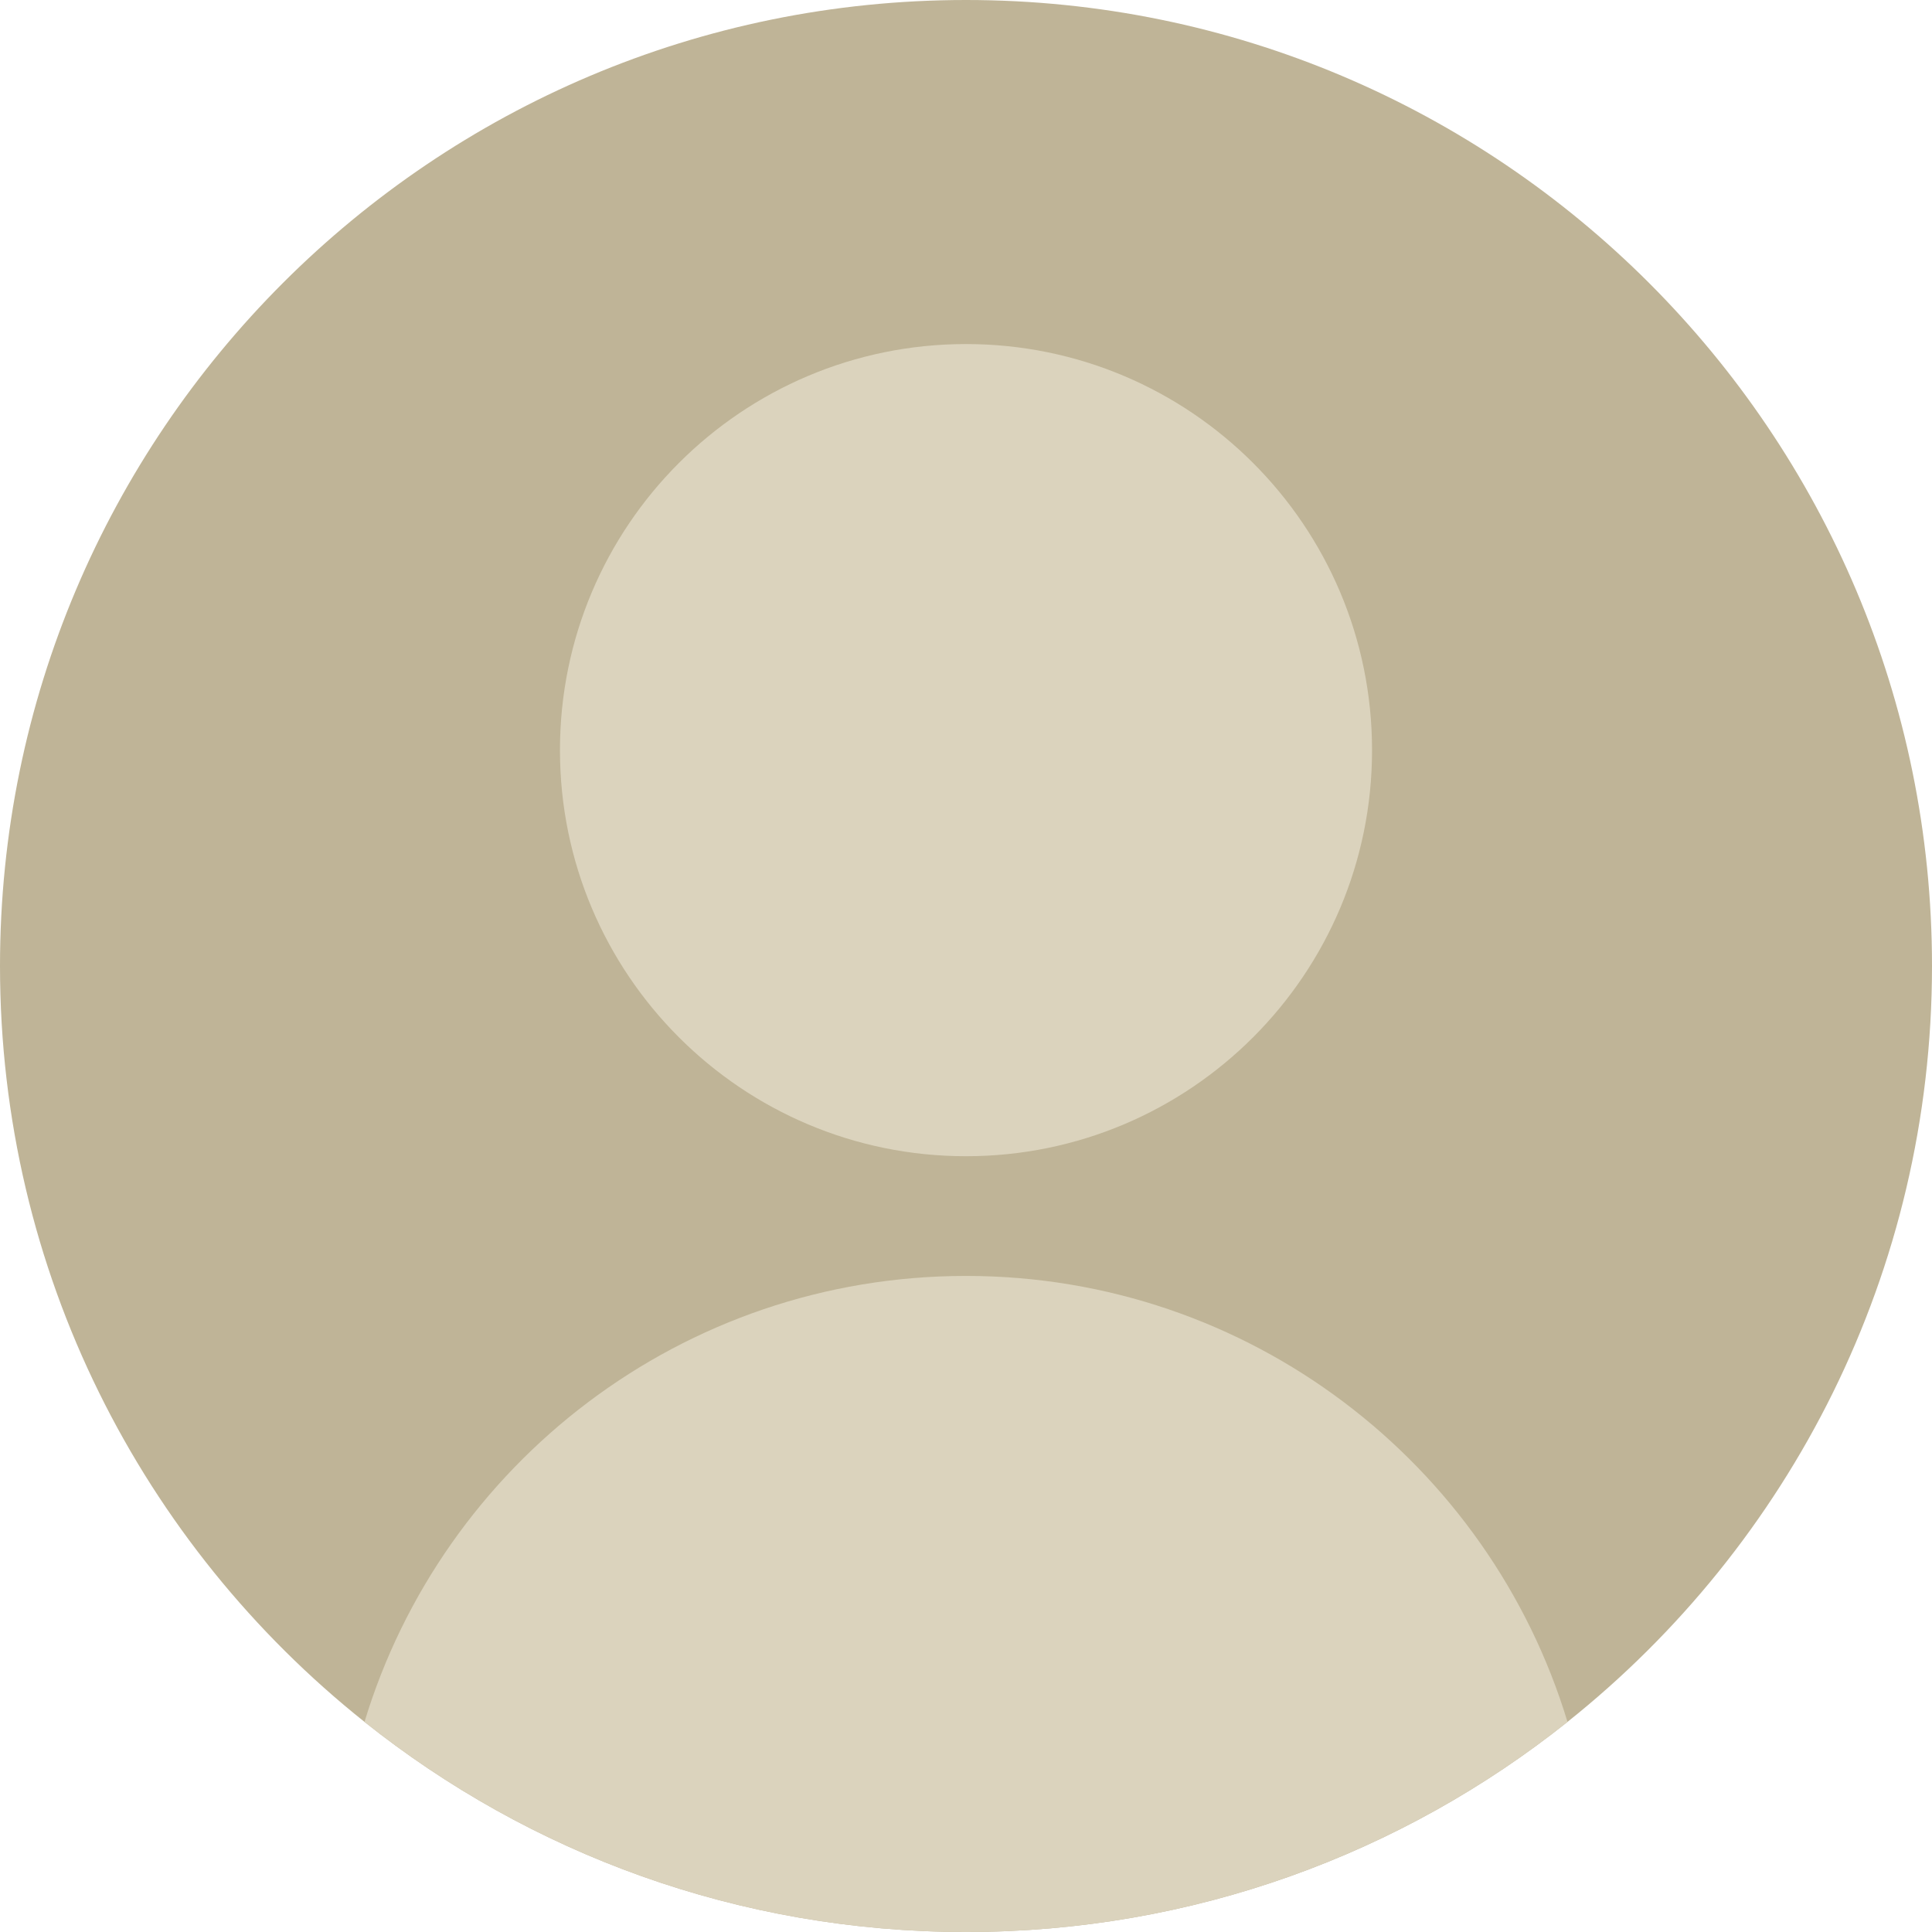 <svg width="24" height="24" viewBox="0 0 24 24" fill="none" xmlns="http://www.w3.org/2000/svg">
<g clip-path="url(#clip0_26_836)">
<path d="M0 12C0 15.803 1.769 19.192 4.528 21.39C6.578 23.024 9.175 24 12 24C14.825 24 17.422 23.024 19.472 21.39C22.231 19.192 24 15.803 24 12C24 5.373 18.627 0 12 0C5.373 0 0 5.373 0 12Z" fill="#BFB497"/>
<path d="M12 14.363C9.214 14.363 6.956 12.104 6.956 9.319C6.956 6.533 9.214 4.274 12 4.274C14.786 4.274 17.044 6.533 17.044 9.319C17.044 12.104 14.786 14.363 12 14.363Z" fill="#DBD3BD"/>
<path d="M4.528 21.39C6.578 23.024 9.175 24 12 24C14.825 24 17.422 23.024 19.472 21.39C18.501 18.184 15.523 15.85 12 15.85C8.477 15.85 5.499 18.184 4.528 21.39Z" fill="#DBD3BD"/>
</g>
<defs>
<clipPath id="clip0_26_836">
<rect width="24" height="24" fill="white" transform="matrix(-1 0 0 1 24 0)"/>
</clipPath>
</defs>
</svg>

